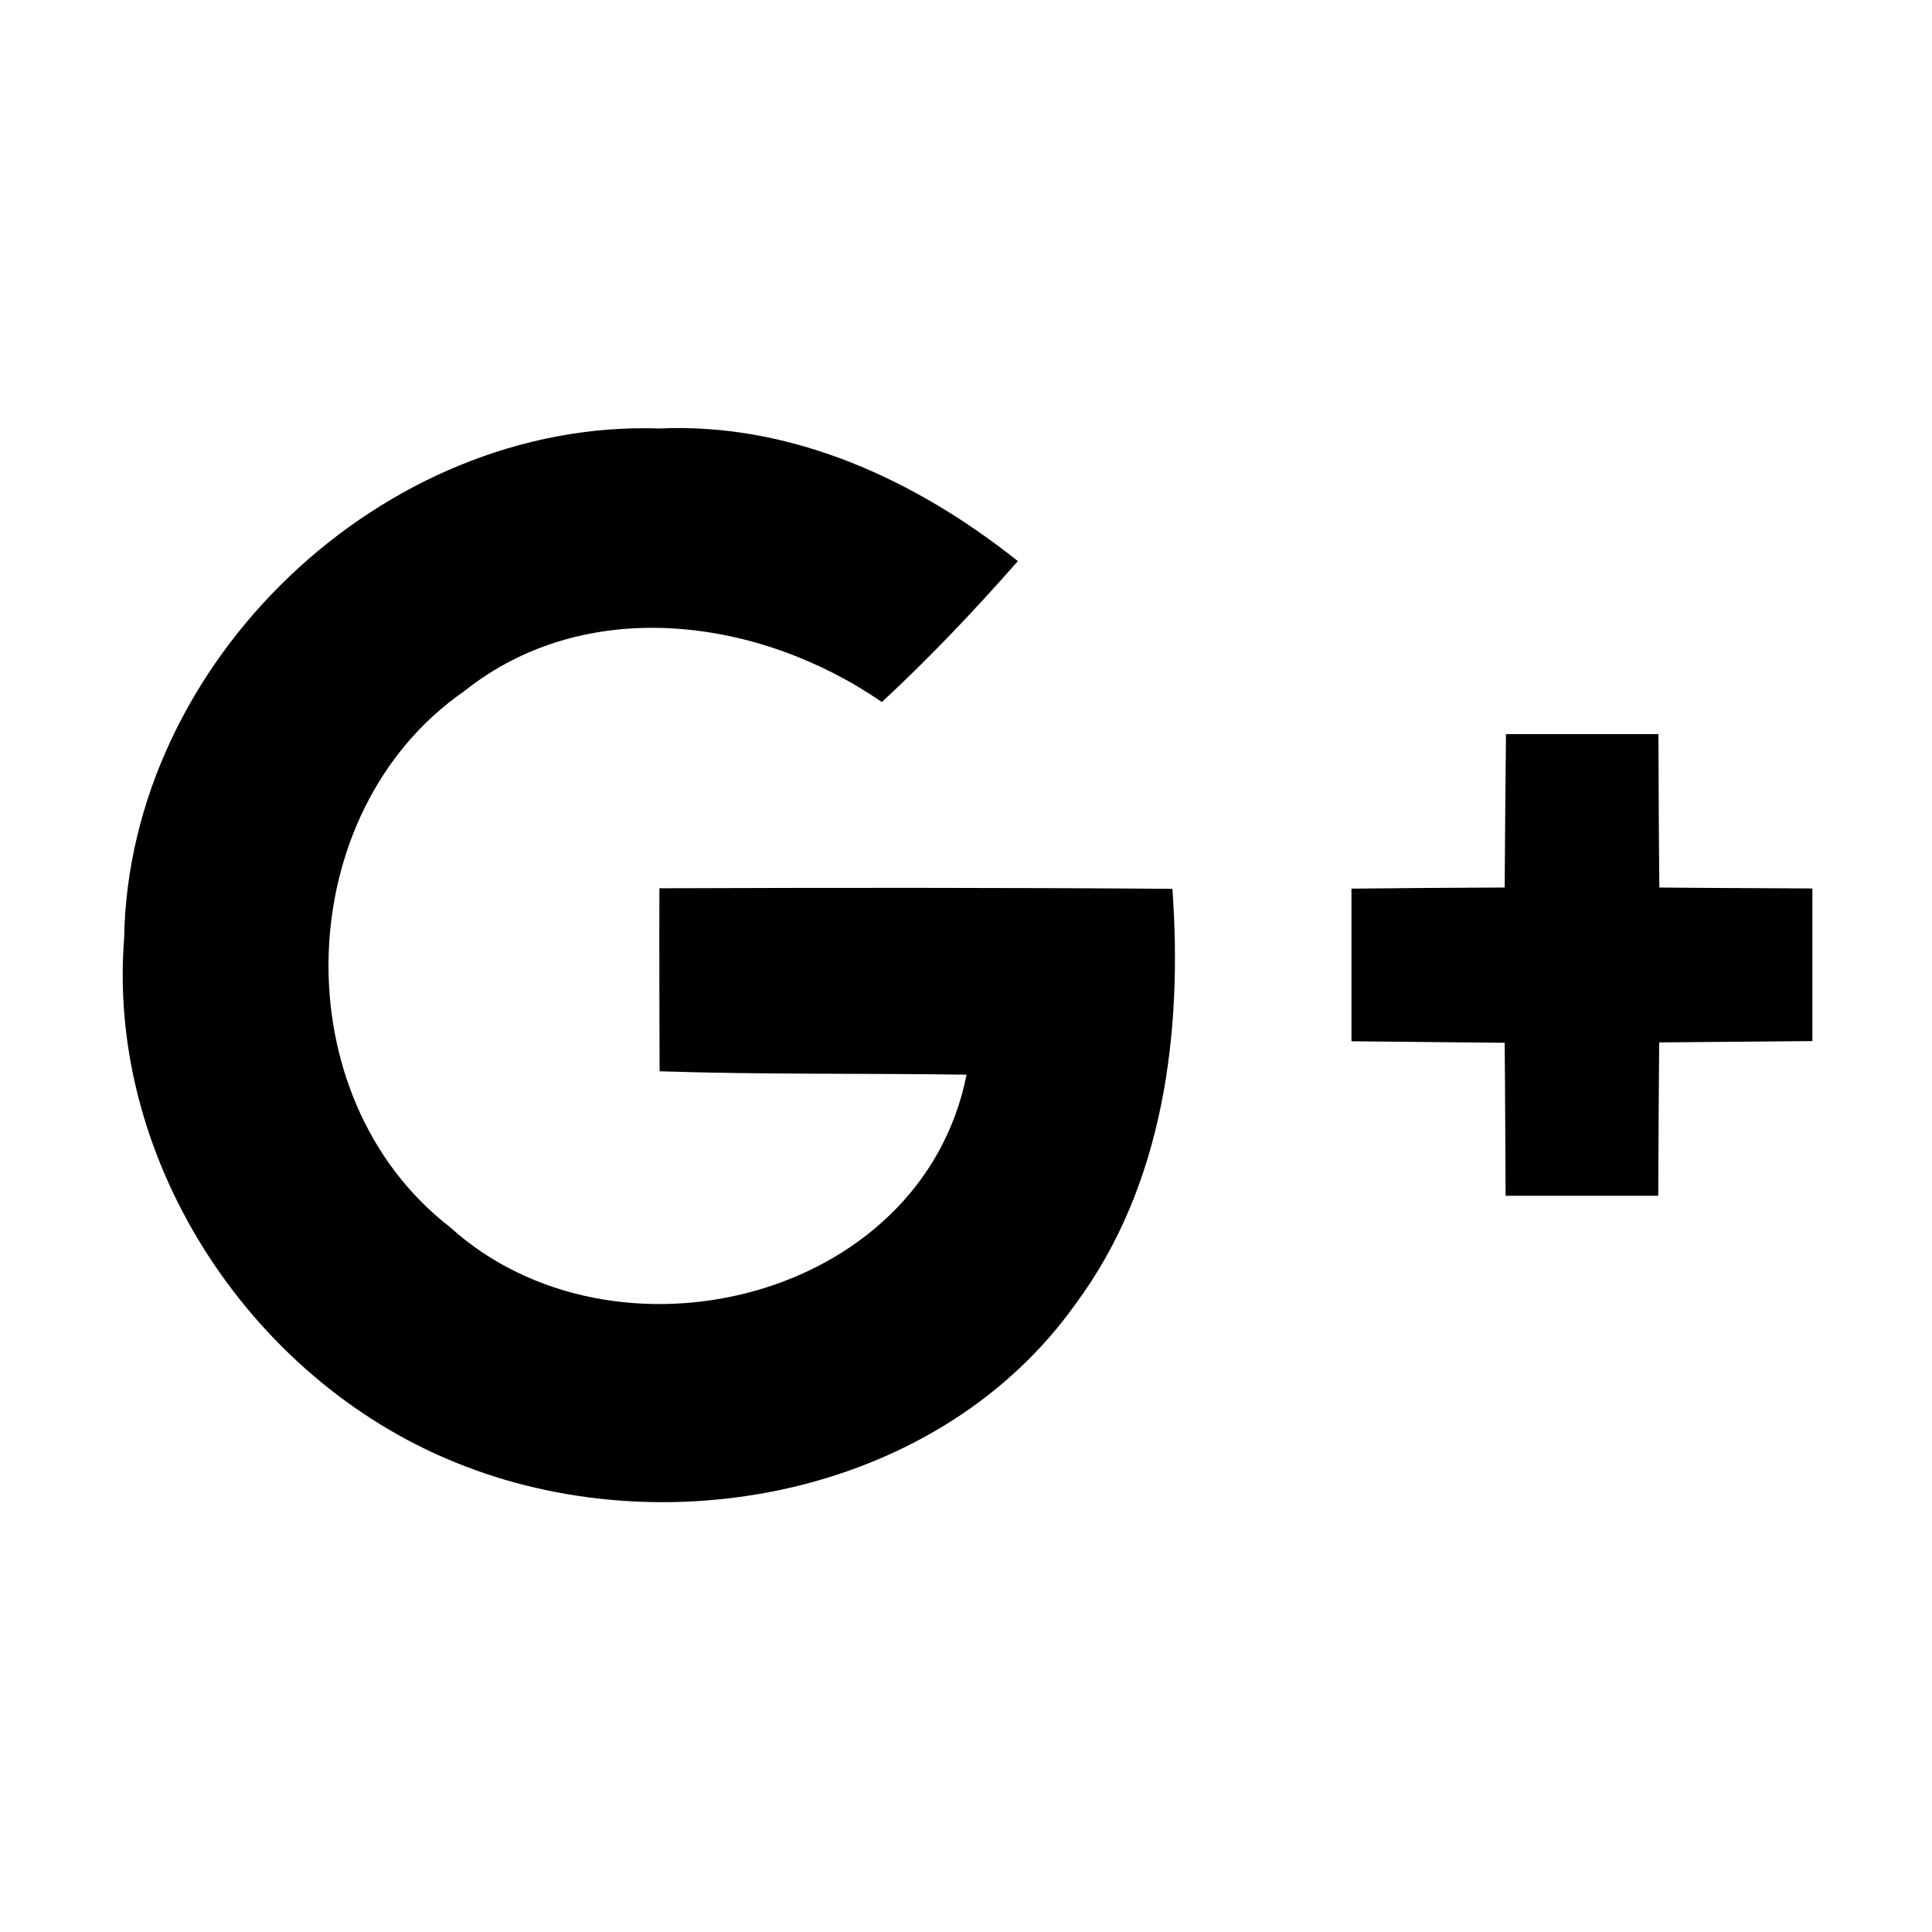 <?xml version="1.0" encoding="utf-8"?>
<!-- Generator: www.svgicons.com -->
<svg xmlns="http://www.w3.org/2000/svg" width="800" height="800" viewBox="0 0 1024 1024">
<path fill="currentColor" d="M879.5 470.4c-.3-27-.4-54.2-.5-81.3h-80.8c-.3 27-.5 54.1-.7 81.3c-27.2.1-54.2.3-81.2.6v80.9c27 .3 54.2.5 81.2.8c.3 27 .3 54.1.5 81.1h80.9c.1-27 .3-54.1.5-81.3c27.2-.3 54.2-.4 81.2-.7v-80.9c-26.9-.2-54.1-.2-81.1-.5m-530 .4c-.1 32.3 0 64.7.1 97c54.2 1.8 108.5 1 162.7 1.8c-23.9 120.3-187.4 159.3-273.9 80.7c-89-68.9-84.8-220 7.7-284c64.7-51.6 156.6-38.9 221.3 5.8c25.4-23.5 49.2-48.7 72.1-74.7c-53.8-42.9-119.8-73.5-190-70.3c-146.6-4.9-281.3 123.5-283.7 270.2c-9.4 119.9 69.4 237.4 180.6 279.8c110.8 42.7 252.9 13.6 323.7-86c46.7-62.9 56.8-143.9 51.3-220c-90.7-.7-181.3-.6-271.9-.3"/>
</svg>